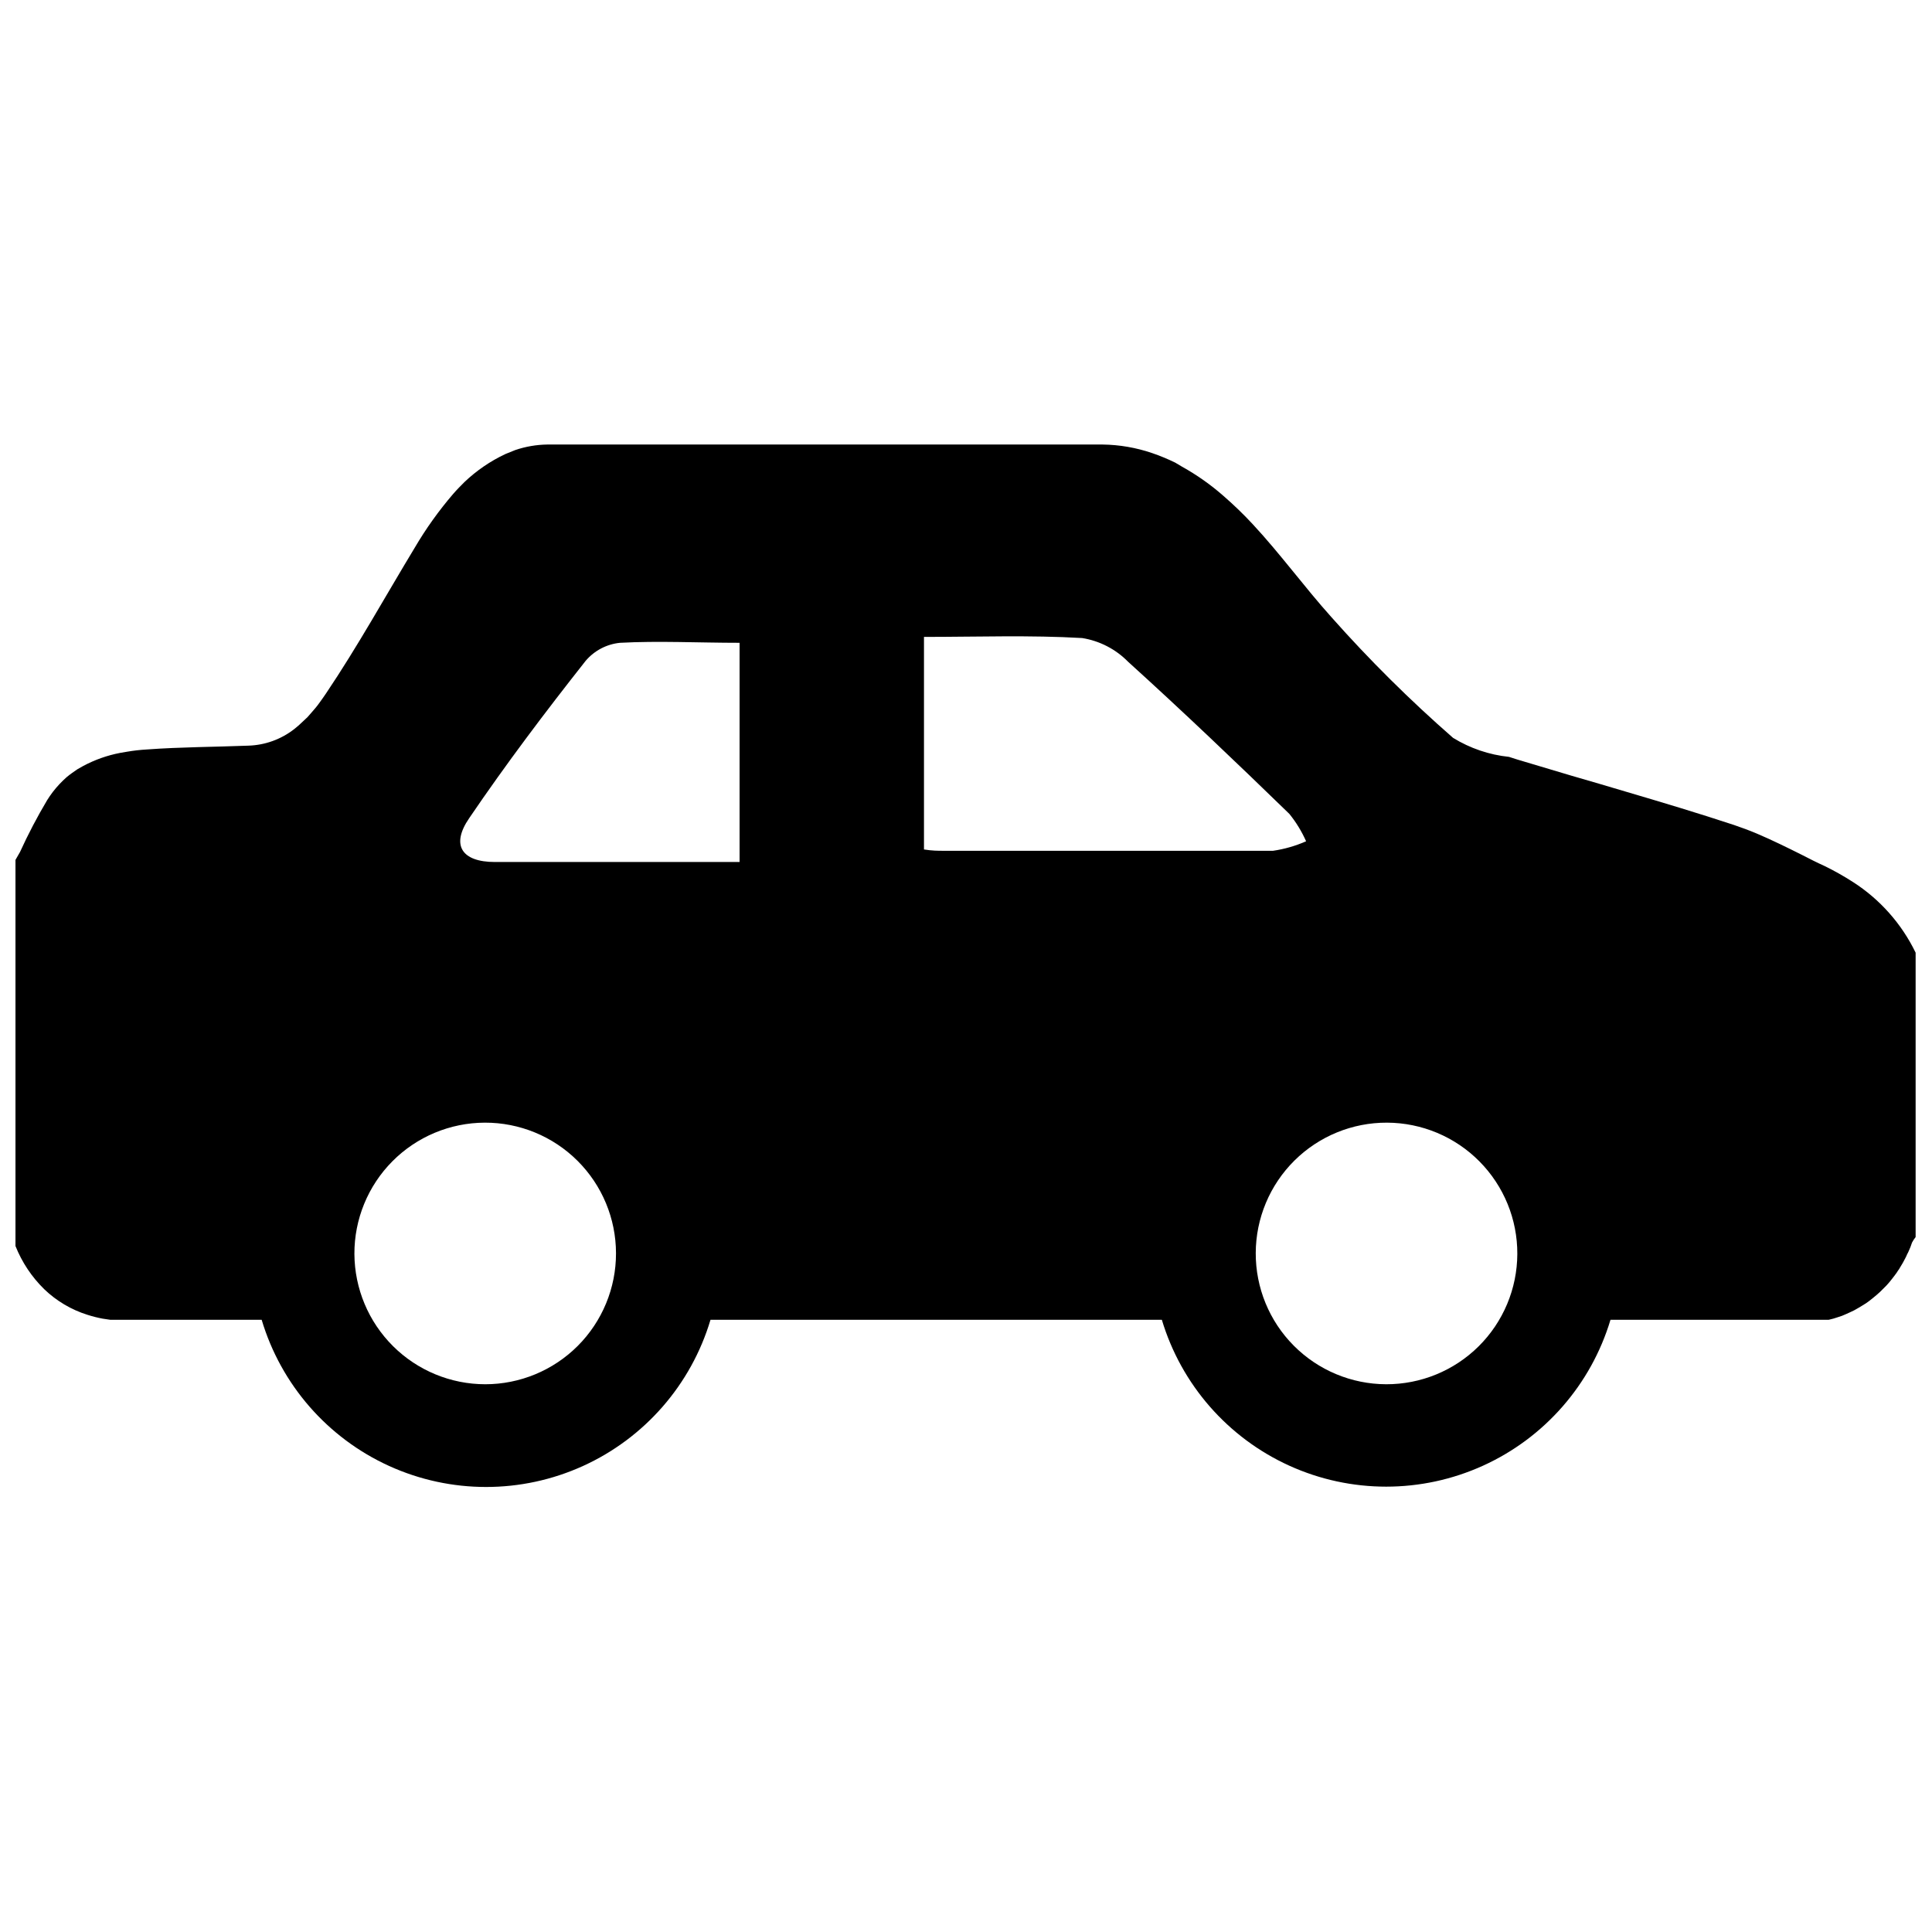 <?xml version="1.0" encoding="UTF-8"?>
<!-- The Best Svg Icon site in the world: iconSvg.co, Visit us! https://iconsvg.co -->
<svg width="800px" height="800px" version="1.1" viewBox="144 144 512 512" xmlns="http://www.w3.org/2000/svg">
 <defs>
  <clipPath id="a">
   <path d="m148.09 261h503.81v278h-503.81z"/>
  </clipPath>
 </defs>
 <g clip-path="url(#a)">
  <path d="m635.03 377.73c-2.418-1.559-4.926-2.973-7.508-4.231-2.016-0.906-3.981-1.914-5.945-2.922-3.93-1.965-7.91-3.93-11.941-5.644-2.016-0.855-4.082-1.613-6.144-2.316-9.473-3.125-19.043-5.996-28.617-8.816-4.785-1.461-9.621-2.82-14.41-4.231l-14.359-4.285-2.215-0.707c-5.254-0.547-10.312-2.269-14.812-5.035-11.414-9.973-22.184-20.656-32.242-31.992-7.152-7.961-13.504-16.727-20.809-24.586-2.449-2.641-5.039-5.148-7.758-7.508-3.375-2.973-7.055-5.574-10.984-7.758l-1.863-1.109c-1.98-0.965-4.016-1.805-6.098-2.519-4.234-1.445-8.672-2.211-13.148-2.266h-147.11c-2.894 0.039-5.769 0.531-8.512 1.461l-2.621 1.059c-3.984 1.871-7.641 4.375-10.832 7.406-1.008 1.008-2.016 2.016-2.973 3.125v-0.004c-3.828 4.457-7.254 9.242-10.227 14.309-7.809 12.898-15.113 26.148-23.527 38.641-0.555 0.855-1.211 1.715-1.812 2.57-0.605 0.855-1.309 1.664-2.016 2.469l-1.059 1.211-2.316 2.168-1.211 1.008v-0.004c-3.481 2.715-7.734 4.25-12.145 4.383-8.969 0.352-17.938 0.352-26.852 1.008-1.789 0.102-3.574 0.301-5.34 0.605l-1.762 0.301c-3.434 0.656-6.746 1.828-9.824 3.477l-1.512 0.855c-0.957 0.656-1.914 1.309-2.82 2.066h-0.004c-1.367 1.207-2.617 2.539-3.727 3.981-0.504 0.707-1.008 1.359-1.461 2.117-2.648 4.449-5.055 9.043-7.203 13.754l-1.211 2.117v102.32c1.711 4.301 4.301 8.195 7.609 11.434 3.246 3.129 7.18 5.457 11.484 6.805 1.305 0.418 2.633 0.754 3.981 1.008l2.016 0.301h40.156-0.004c5.133 17.188 17.449 31.312 33.777 38.742 16.328 7.426 35.07 7.426 51.398 0 16.328-7.43 28.645-21.555 33.773-38.742h119.61c5.152 17.16 17.465 31.258 33.777 38.668 16.312 7.41 35.031 7.41 51.344 0 16.312-7.41 28.629-21.508 33.777-38.668h57.84l1.211-0.301 1.109-0.352 1.211-0.402 1.059-0.453 1.109-0.504 1.059-0.504 1.059-0.605 1.008-0.605 1.059-0.656 0.906-0.656 1.008-0.805 0.855-0.707 0.957-0.855 1.711-1.711 0.754-0.855 0.805-1.008 0.656-0.855-0.004-0.004c0.297-0.367 0.566-0.754 0.805-1.16 0.215-0.266 0.398-0.551 0.555-0.855l0.754-1.258 0.453-0.855 0.004-0.004c0.266-0.469 0.5-0.957 0.703-1.461 0.137-0.223 0.258-0.461 0.355-0.703 0.352-0.754 0.656-1.527 0.906-2.316 0.27-0.52 0.59-1.008 0.957-1.465v-75.367c-3.707-7.664-9.461-14.148-16.625-18.742zm-123.69 133.11c-9.195-0.027-18.004-3.707-24.484-10.23-6.484-6.519-10.105-15.352-10.074-24.547 0.031-9.199 3.715-18.004 10.238-24.484 6.527-6.477 15.359-10.098 24.555-10.062 9.199 0.035 18.004 3.727 24.477 10.254 6.477 6.531 10.094 15.363 10.051 24.559-0.039 9.188-3.723 17.98-10.238 24.449-6.519 6.469-15.34 10.09-24.523 10.062zm-273.42-34.512c-0.039-9.199 3.582-18.039 10.062-24.57 6.484-6.531 15.297-10.215 24.5-10.242 9.199-0.027 18.035 3.606 24.555 10.098 6.523 6.496 10.195 15.312 10.207 24.516 0.016 9.199-3.633 18.031-10.133 24.543-6.504 6.508-15.328 10.168-24.527 10.168-9.164-0.012-17.949-3.648-24.441-10.113-6.496-6.465-10.168-15.234-10.223-24.398zm252.21-109.38c-2.793 1.23-5.742 2.078-8.766 2.519h-87.211c-1.562 0-3.125 0-5.289-0.352v-56.328c14.258 0 28.164-0.504 41.918 0.301 4.633 0.742 8.906 2.949 12.191 6.301 14.461 13.098 28.617 26.602 42.723 40.305 1.789 2.211 3.281 4.652 4.434 7.254zm-190.89-47.863c2.301-2.684 5.547-4.383 9.066-4.734 10.328-0.555 20.758 0 31.691 0v58.09h-25.09-39.75c-8.816 0-11.738-4.484-6.801-11.637 9.723-14.312 20.102-28.066 30.883-41.719z"/>
 </g>
</svg>
